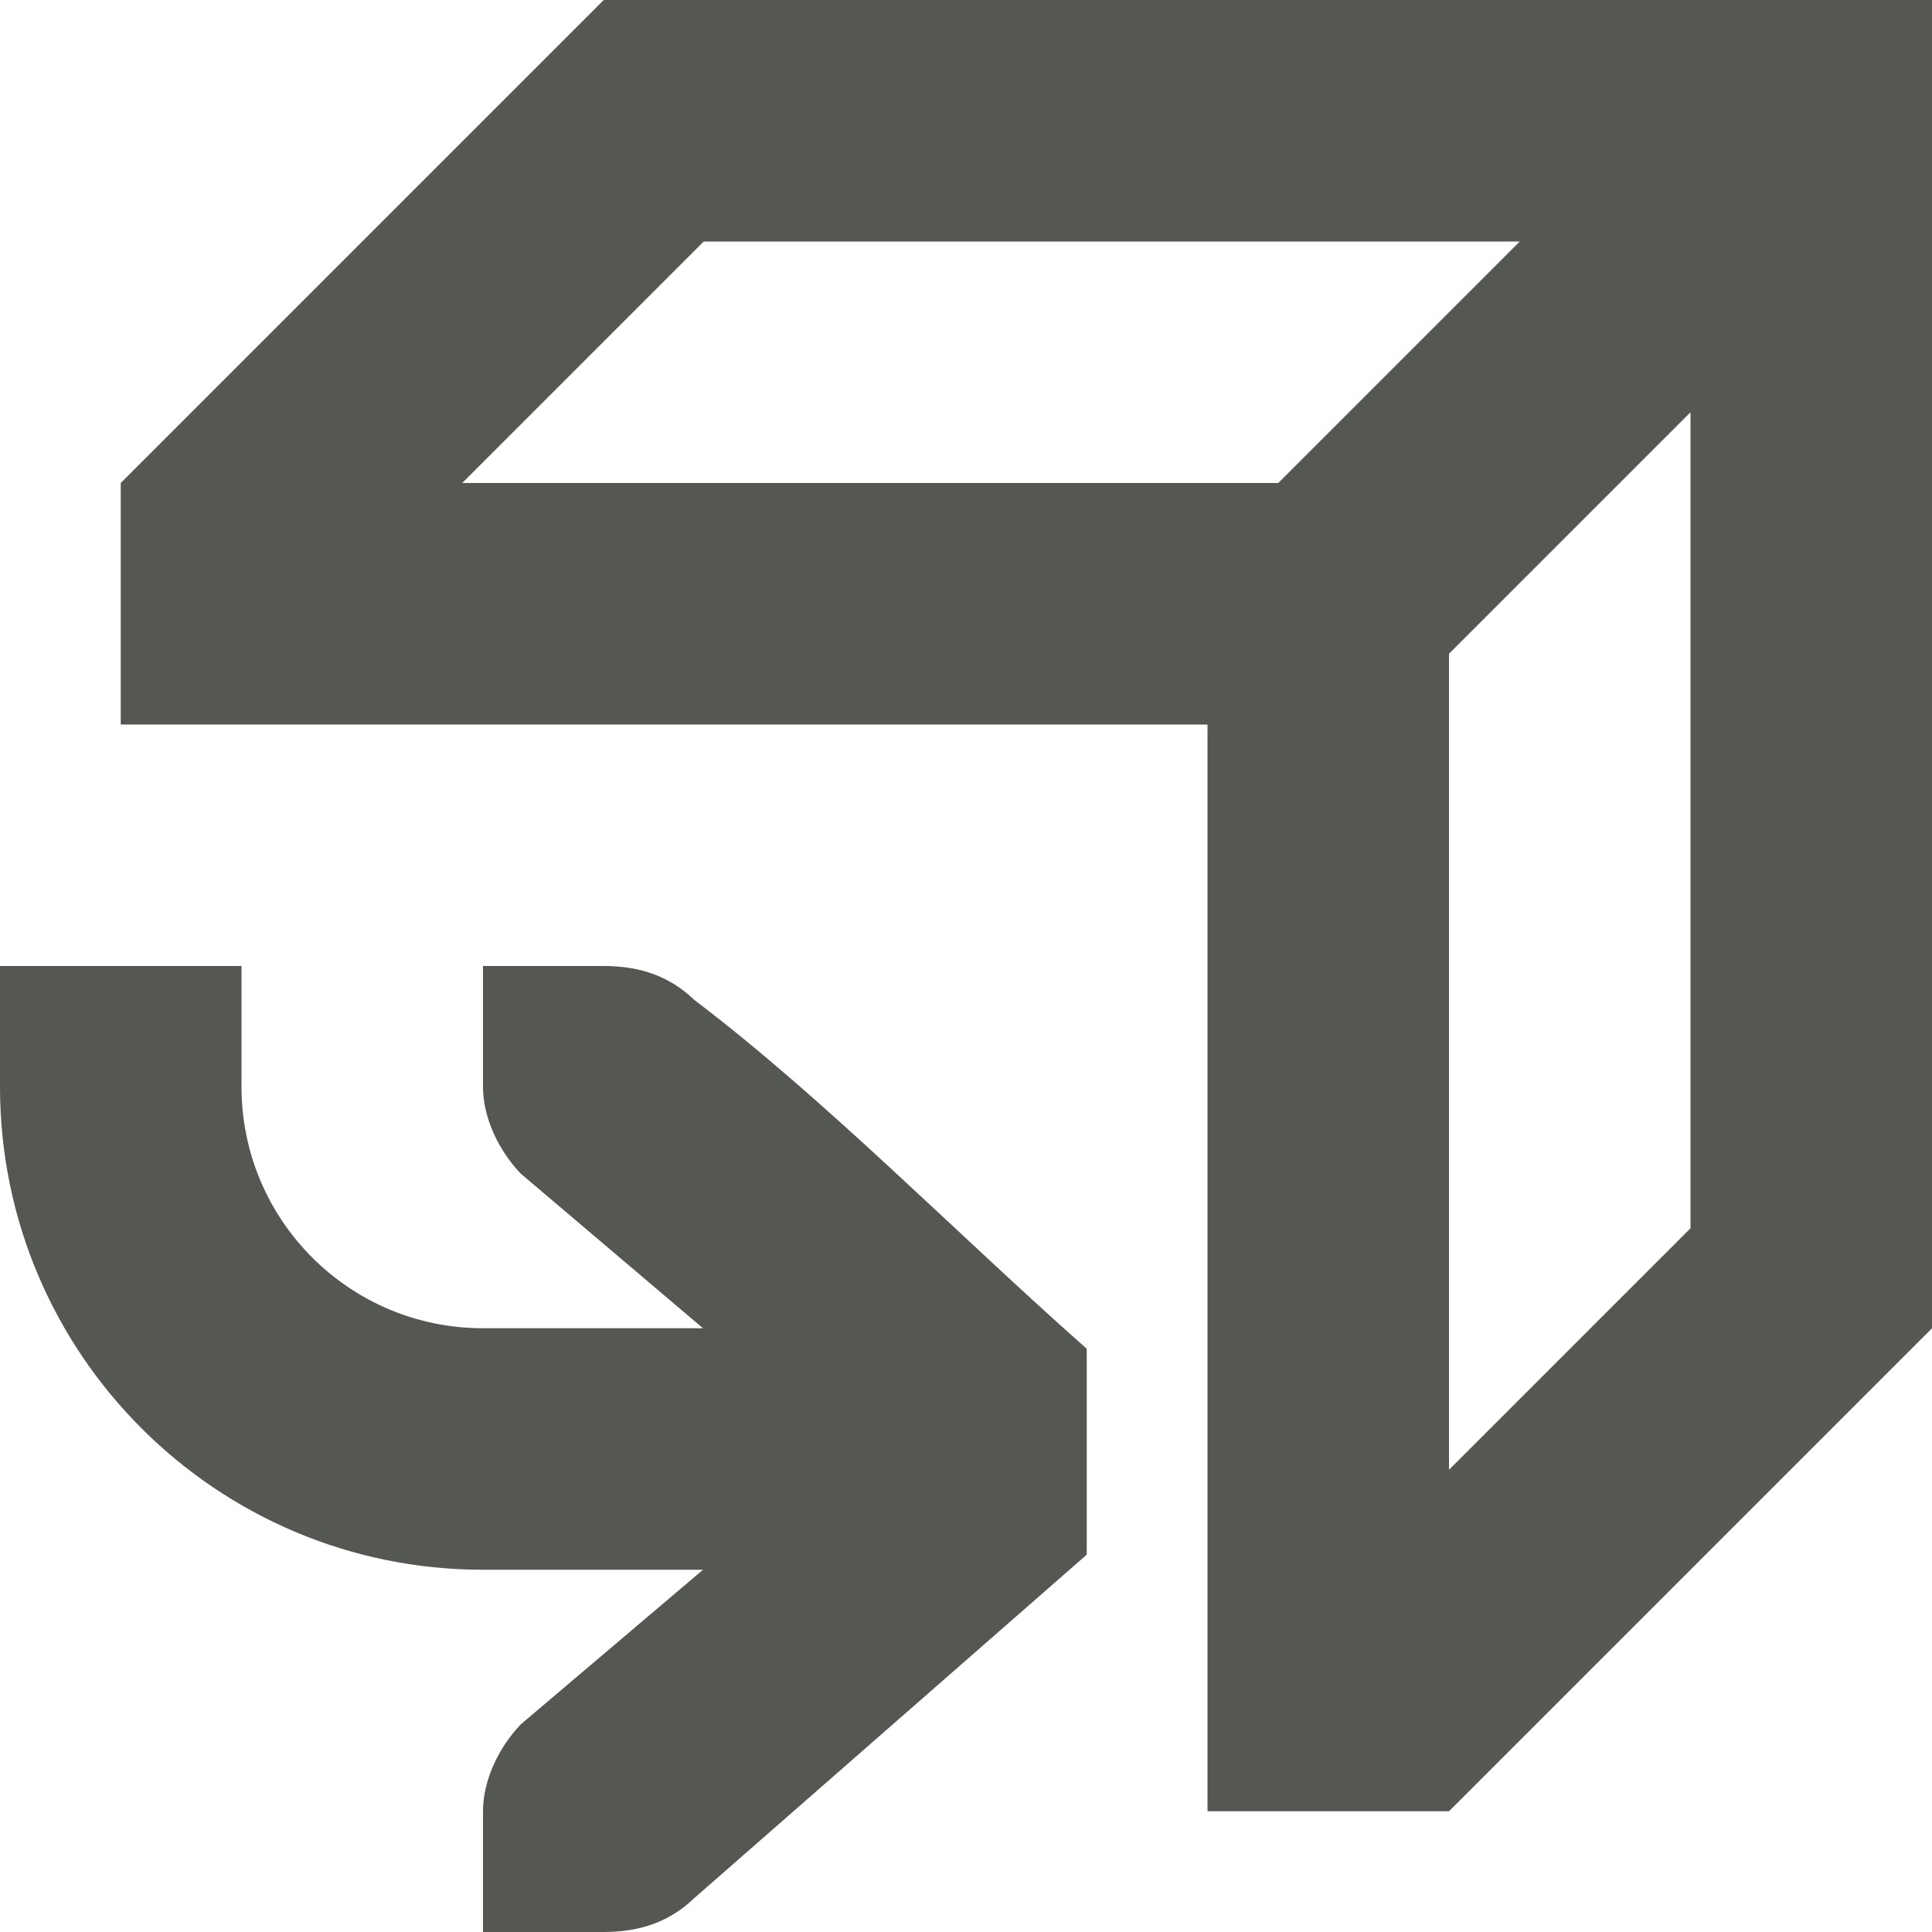 <svg xmlns="http://www.w3.org/2000/svg" viewBox="0 0 16 16">
  <path
     style="fill:#555753"
     d="M 5 0 L 1 4 L 1 6 L 3 6 L 10 6 L 10 13 L 10 15 L 12 15 L 16 11 L 16 0 L 5 0 z M 5.828 2 L 12.586 2 L 10.586 4 L 3.828 4 L 5.828 2 z M 14 3.414 L 14 10.172 L 12 12.172 L 12 5.414 L 14 3.414 z M 0 8 L 0 9 C 0 11.209 1.791 13 4 13 L 5.822 13 L 4.312 14.281 C 4.13 14.472 4 14.743 4 15 L 4 16 L 4.414 16 L 5 16 C 5.309 16 5.552 15.91 5.75 15.719 L 9 12.875 L 9 11.17 C 7.917 10.212 6.833 9.102 5.75 8.281 C 5.552 8.09 5.309 8 5 8 L 4.414 8 L 4 8 L 4 9 C 4 9.257 4.13 9.528 4.312 9.719 L 5.822 11 L 4 11 C 2.895 11 2 10.105 2 9 L 2 8 L 0 8 z "
     />
</svg>
